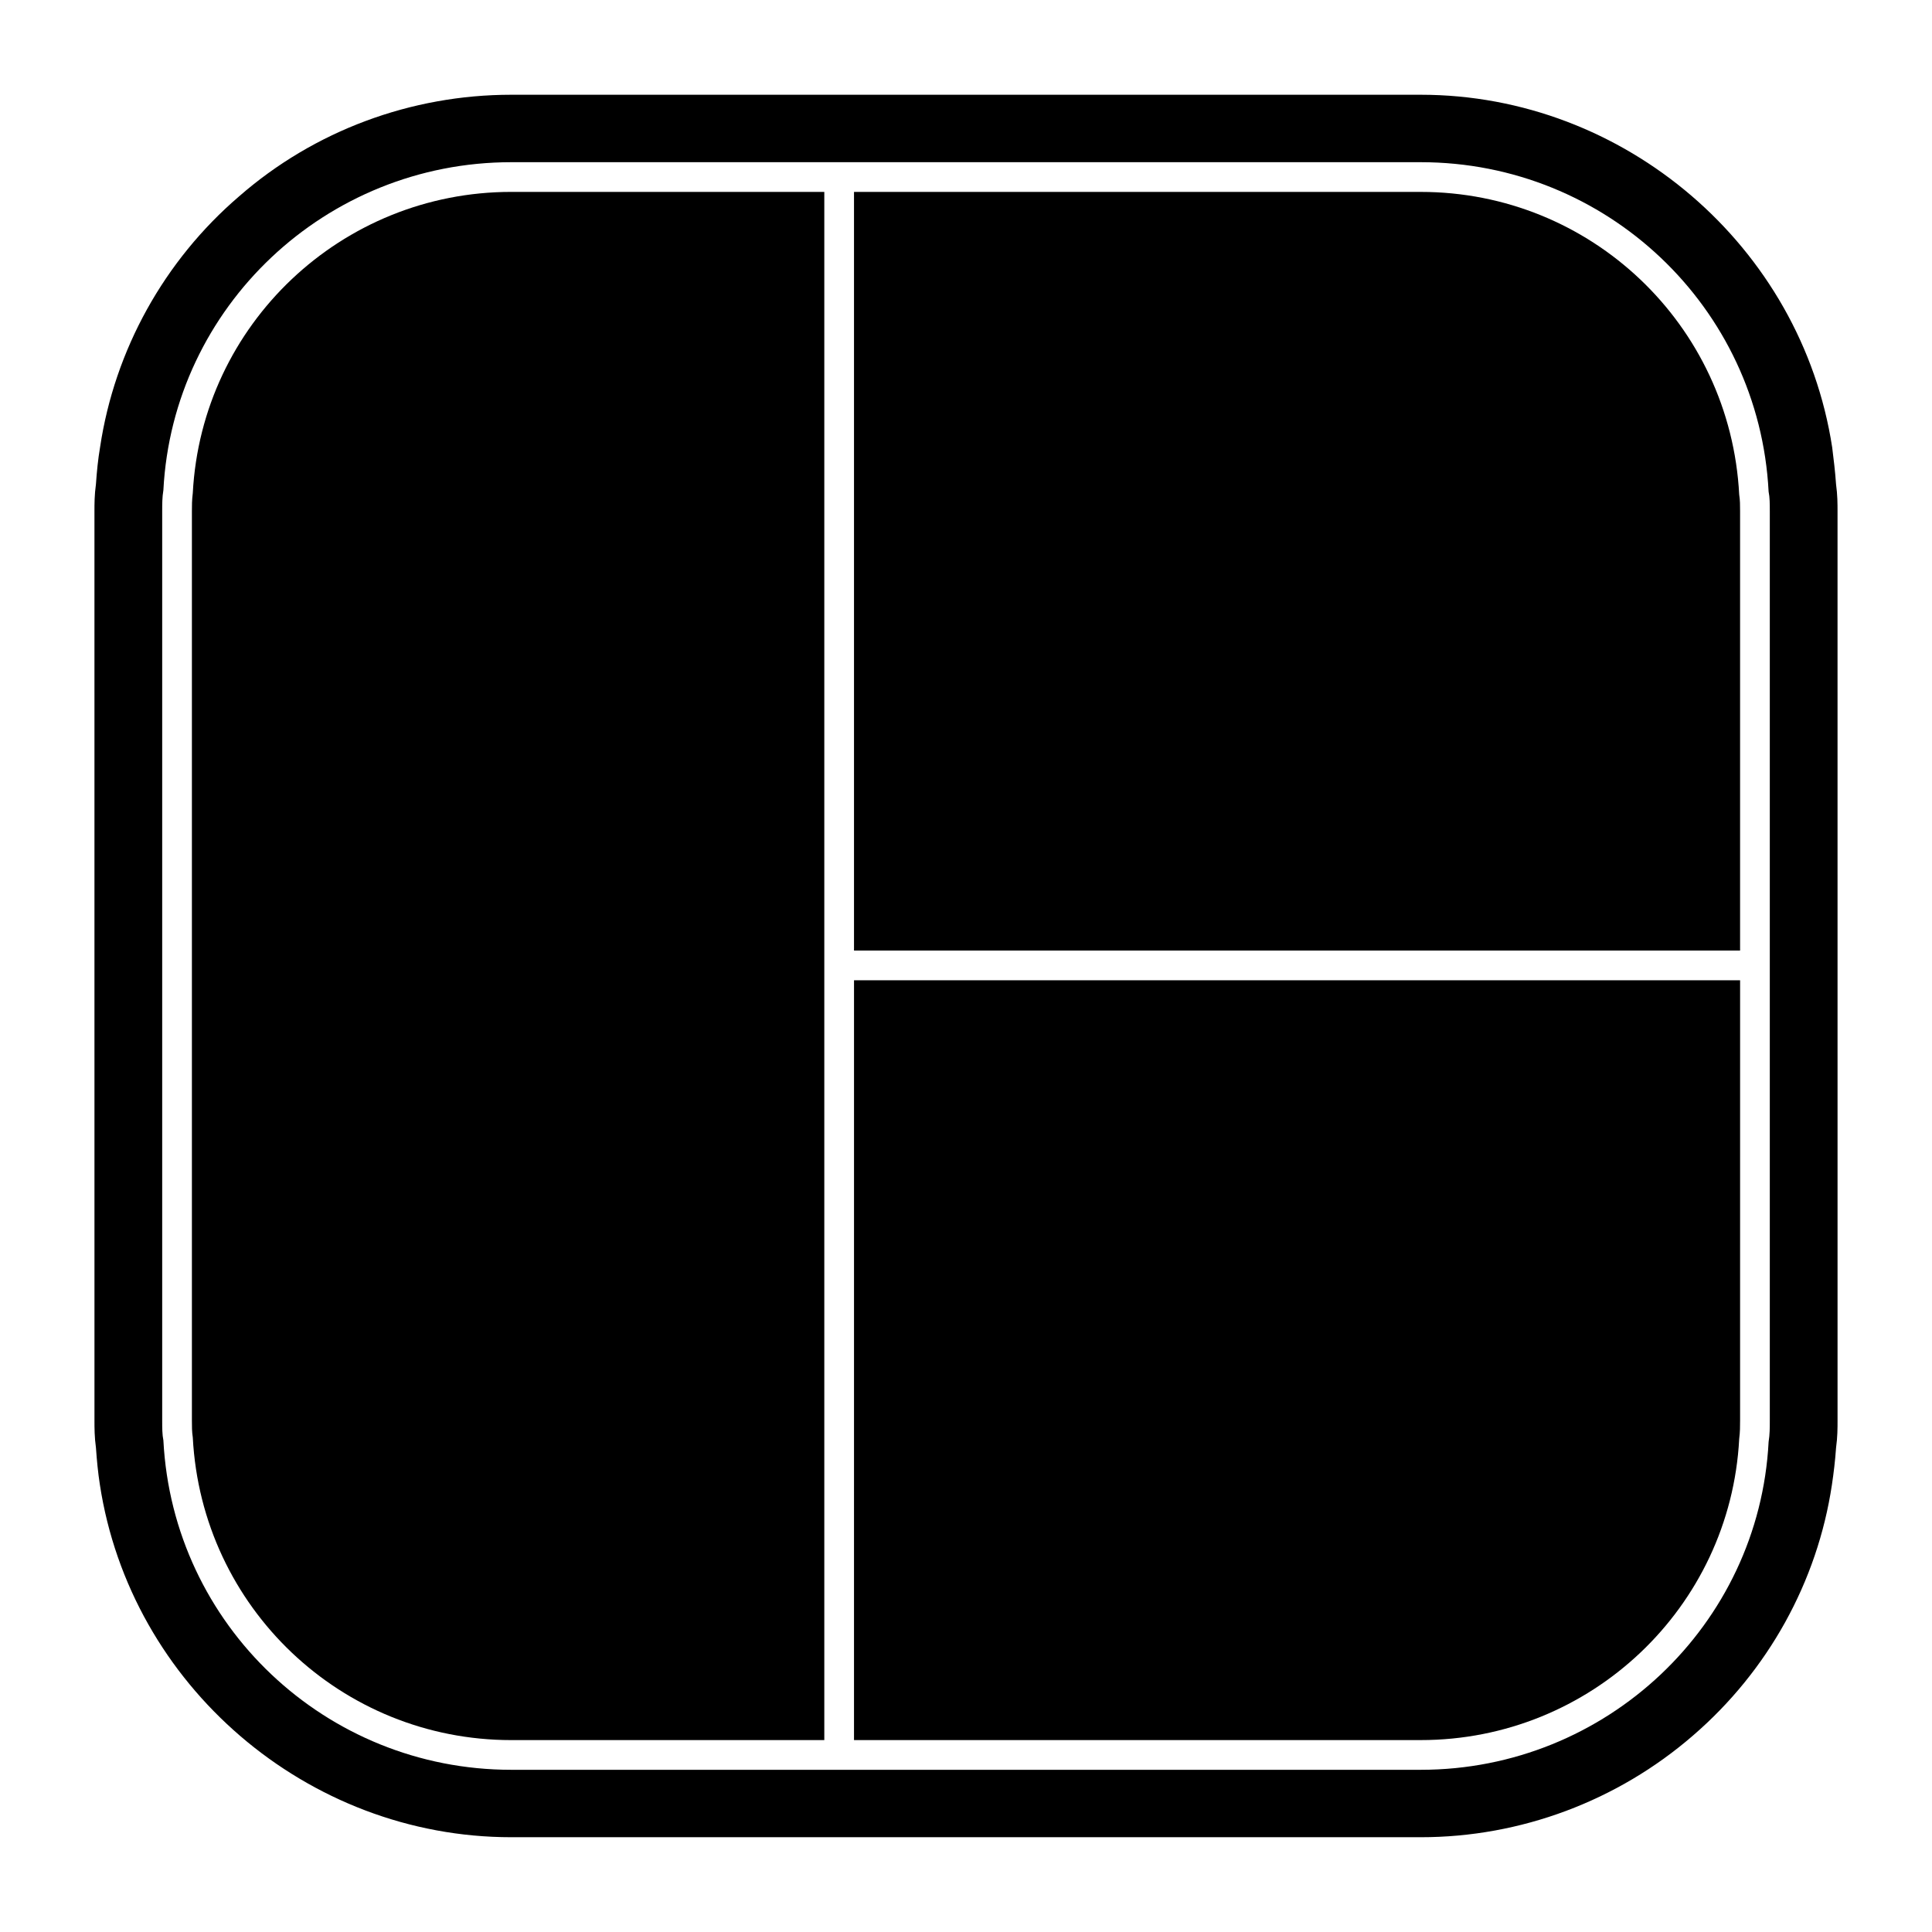<?xml version="1.0" encoding="UTF-8"?>
<!-- Uploaded to: SVG Repo, www.svgrepo.com, Generator: SVG Repo Mixer Tools -->
<svg fill="#000000" width="800px" height="800px" version="1.1" viewBox="144 144 512 512" xmlns="http://www.w3.org/2000/svg">
 <g>
  <path d="m630.57 272.31c-0.234-3.387-0.629-6.613-1.023-9.762-8.188-53.293-55.027-93.438-109.03-93.438h-241.04c-26.527 0-52.191 9.523-72.109 26.922-19.836 17.004-32.984 40.699-36.84 66.441-0.551 3.227-0.867 6.453-1.102 9.84-0.395 2.832-0.395 5.273-0.395 7.164l0.004 240.96c0 1.969 0 4.41 0.395 7.242 0.234 3.387 0.551 6.613 1.023 9.684 8.109 53.293 54.945 93.52 109.03 93.52h241.04c26.449 0 52.113-9.605 72.109-26.922 19.918-17.16 32.984-40.777 36.84-66.441 0.473-3.148 0.867-6.453 1.102-9.84 0.395-2.832 0.395-5.273 0.395-7.242l-0.004-240.96c0-1.887 0-4.328-0.395-7.164zm-17.555 248.13c0 1.969 0 3.699-0.316 5.668-2.519 48.57-43.059 86.906-92.18 86.906h-241.04c-49.121 0-89.664-38.336-92.18-87.301-0.316-1.574-0.316-3.305-0.316-5.273v-240.96c0-1.891 0-3.699 0.316-5.59 2.519-48.57 43.059-86.906 92.18-86.906h241.04c49.121 0 89.664 38.336 92.18 87.301 0.316 1.496 0.316 3.305 0.316 5.195z"/>
  <path d="m195.09 274.68c-0.234 1.891-0.234 3.305-0.234 4.801v240.96c0 1.574 0 2.992 0.234 4.488 2.363 45.105 39.438 80.215 84.387 80.215h82.973v-410.29h-82.973c-44.949 0-82.023 35.105-84.387 79.82z"/>
  <path d="m520.52 194.86h-150.2v201.05h234.82v-116.43c0-1.496 0-2.914-0.234-4.41-2.363-45.105-39.441-80.211-84.391-80.211z"/>
  <path d="m370.32 605.14h150.2c44.949 0 82.027-35.109 84.387-79.824 0.234-1.891 0.234-3.305 0.234-4.879l0.004-116.66h-234.82z"/>
 </g>
</svg>